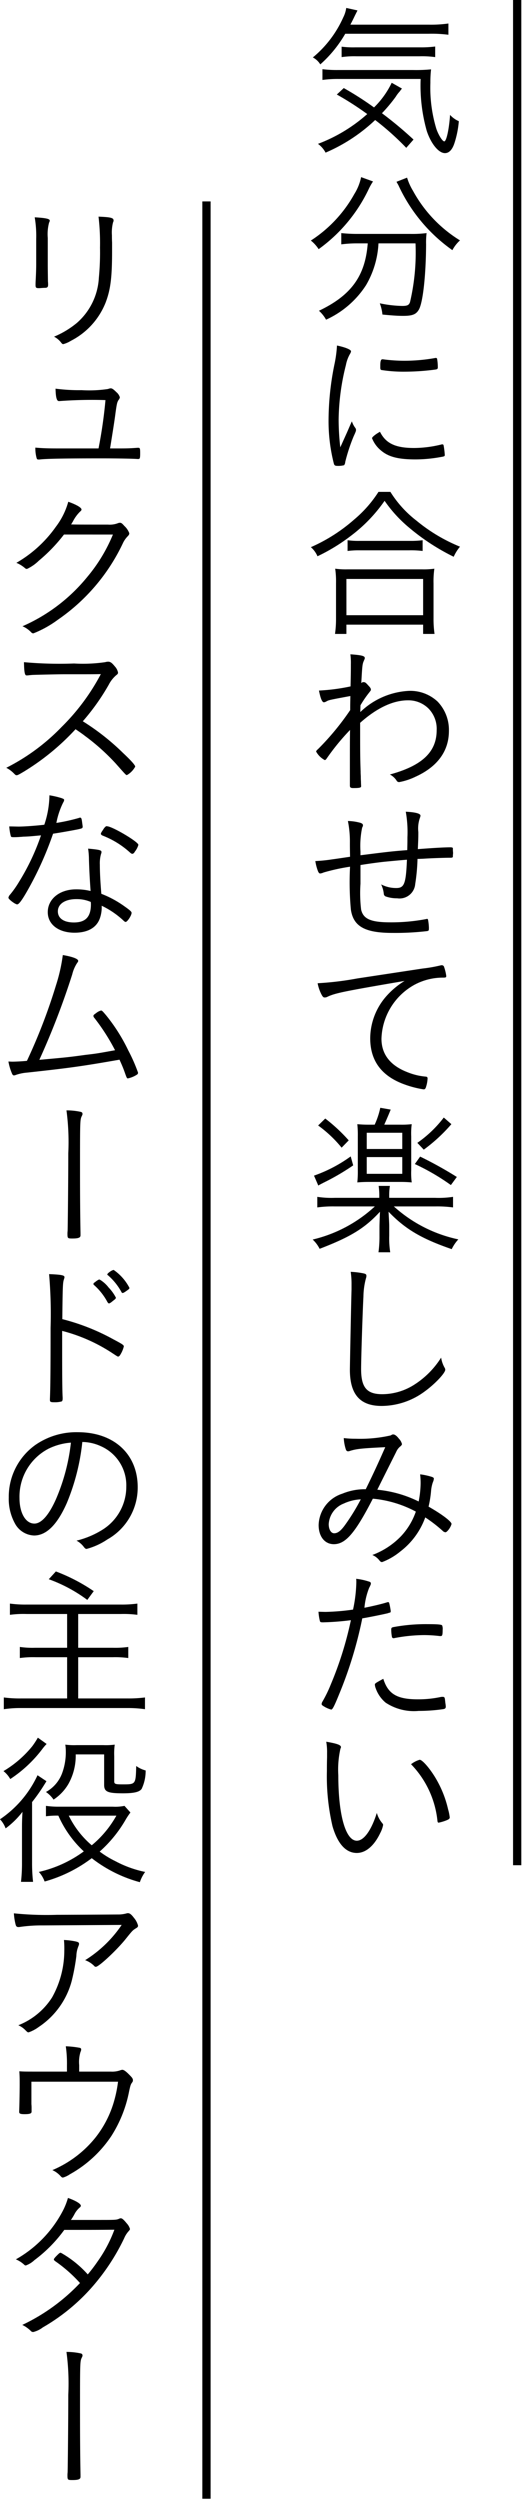 <svg xmlns="http://www.w3.org/2000/svg" xmlns:xlink="http://www.w3.org/1999/xlink" width="64" height="302" viewBox="0 0 64 302">
  <defs>
    <clipPath id="clip-path">
      <rect id="長方形_279" data-name="長方形 279" width="64" height="302" transform="translate(3545 11468)" fill="none"/>
    </clipPath>
  </defs>
  <g id="item-08-text-01" transform="translate(-3545 -11468)" clip-path="url(#clip-path)">
    <g id="グループ_278" data-name="グループ 278" transform="translate(75 -0.001)">
      <rect id="長方形_277" data-name="長方形 277" width="1" height="225.321" transform="translate(3532.07 11468.001)"/>
      <path id="パス_235" data-name="パス 235" d="M41.769,4.08a14.873,14.873,0,0,1-3.019,3.7,2.312,2.312,0,0,0-.9-.84A13.27,13.27,0,0,0,41.529,2.1,3.687,3.687,0,0,0,41.89.96l1.36.3c-.12.24-.141.28-.34.68-.16.34-.3.62-.52,1.04h9.44a14.9,14.9,0,0,0,2.42-.14V4.2a15.819,15.819,0,0,0-2.42-.12ZM49.15,17.86a33.137,33.137,0,0,0-3.76-3.36,20.408,20.408,0,0,1-6,3.94,3.129,3.129,0,0,0-.92-1.06,19.075,19.075,0,0,0,5.96-3.6,36.712,36.712,0,0,0-3.68-2.36l.84-.78a38.415,38.415,0,0,1,3.66,2.34A10.583,10.583,0,0,0,47.39,10l1.24.7a4.171,4.171,0,0,0-.261.34,4.1,4.1,0,0,0-.5.66,19.2,19.2,0,0,1-1.659,1.98,46.445,46.445,0,0,1,3.819,3.18ZM40.99,9.54a13.236,13.236,0,0,0-1.98.12V8.36a14.173,14.173,0,0,0,1.8.1h9.18a18.83,18.83,0,0,0,2.16-.08A13.724,13.724,0,0,0,52.07,10a17.1,17.1,0,0,0,.72,5.56c.26.76.739,1.52.96,1.52.26,0,.58-1.461.7-3.2a3,3,0,0,0,1.061.76,11.65,11.65,0,0,1-.52,2.62c-.26.82-.66,1.24-1.16,1.24-.76,0-1.68-1.12-2.2-2.68a20.137,20.137,0,0,1-.74-6.28Zm.34-3.9a11.089,11.089,0,0,0,1.66.08h7.779a12.965,12.965,0,0,0,1.881-.1V6.9a11.583,11.583,0,0,0-1.881-.1h-7.66a10.8,10.8,0,0,0-1.779.1Z" transform="translate(3470 11468)"/>
      <path id="パス_236" data-name="パス 236" d="M45.13,21.92a7.082,7.082,0,0,0-.54.96,18.932,18.932,0,0,1-6.04,7.22,4.416,4.416,0,0,0-.941-1.04,15.832,15.832,0,0,0,5.26-5.621,6.184,6.184,0,0,0,.82-2.04ZM43.27,29.4a14.423,14.423,0,0,0-1.98.121V28.159a18.337,18.337,0,0,0,1.98.1h6.339a13.735,13.735,0,0,0,2-.1,9.6,9.6,0,0,0-.059,1.381c-.021,3.72-.38,6.96-.861,7.84-.339.6-.779.779-1.919.779-.64,0-1.26-.04-2.5-.159a5.48,5.48,0,0,0-.321-1.36,14.31,14.31,0,0,0,2.721.32c.6,0,.82-.1.939-.48A26.222,26.222,0,0,0,50.27,29.4H45.79a11.078,11.078,0,0,1-1.5,5.04,11.29,11.29,0,0,1-4.841,4.18,4.247,4.247,0,0,0-.859-1.079c3.9-1.86,5.6-4.2,5.9-8.141Zm5.98-7.939a6.934,6.934,0,0,0,.72,1.6,16.038,16.038,0,0,0,5.68,5.98,4.284,4.284,0,0,0-.92,1.18,19.648,19.648,0,0,1-6.48-7.74c-.08-.18-.2-.361-.28-.52Z" transform="translate(3470 11468)"/>
      <path id="パス_237" data-name="パス 237" d="M41.99,52.22c.459-1.059.459-1.059.58-1.32a2.812,2.812,0,0,0,.42.8.391.391,0,0,1,.08.24c0,.12-.021.2-.28.76a21.524,21.524,0,0,0-1.021,3.1.716.716,0,0,1-.139.4,2.835,2.835,0,0,1-.82.08c-.261,0-.361-.06-.421-.279a20.744,20.744,0,0,1-.639-5.361,34.041,34.041,0,0,1,.719-6.66,14.727,14.727,0,0,0,.3-2.24c1.041.221,1.7.5,1.7.7a.888.888,0,0,1-.139.34,4.294,4.294,0,0,0-.481,1.32,27.973,27.973,0,0,0-.88,6.58,29.838,29.838,0,0,0,.2,3.361Zm8.1,1.9a14.1,14.1,0,0,0,3.3-.421.254.254,0,0,1,.12-.02c.1,0,.141.04.161.14a9.367,9.367,0,0,1,.14,1.141c0,.139-.041.179-.421.239a17.322,17.322,0,0,1-3.1.3c-2.1,0-3.281-.3-4.2-1.081a3.63,3.63,0,0,1-1.08-1.48c0-.14.42-.479.96-.779.7,1.4,1.861,1.96,4.12,1.96M46.609,43.44a19.729,19.729,0,0,0,2.3.141,21.242,21.242,0,0,0,3.679-.321.4.4,0,0,1,.141-.02c.1,0,.139.04.159.14a6.017,6.017,0,0,1,.08.98c0,.181-.04.24-.259.28a28.551,28.551,0,0,1-3.72.26,17.352,17.352,0,0,1-2.84-.2c-.1-.02-.121-.079-.141-.239V44.14c0-.519.08-.74.26-.74.061,0,.18.02.34.04" transform="translate(3470 11468)"/>
      <path id="パス_238" data-name="パス 238" d="M47.231,59.42A13.23,13.23,0,0,0,50.39,62.9a20.136,20.136,0,0,0,5.261,3.14,5.184,5.184,0,0,0-.761,1.22,26.341,26.341,0,0,1-5.42-3.54,16.027,16.027,0,0,1-2.941-3.22,18.322,18.322,0,0,1-4.039,4.2,22.419,22.419,0,0,1-4.08,2.5,3.018,3.018,0,0,0-.8-1.1,20.171,20.171,0,0,0,5.24-3.34,14.6,14.6,0,0,0,2.94-3.34Zm-6.7,17.16a13.233,13.233,0,0,0,.122-1.9V70.46a10.986,10.986,0,0,0-.1-1.761,9.422,9.422,0,0,0,1.479.081h9.042A9.422,9.422,0,0,0,52.55,68.7a10.685,10.685,0,0,0-.1,1.761v4.22a12.656,12.656,0,0,0,.122,1.9H51.19V75.46H41.91v1.12Zm1.381-2.26h9.279V69.94H41.91Zm.14-9.06a9.516,9.516,0,0,0,1.521.08H49.51a11.172,11.172,0,0,0,1.62-.08v1.3a11.393,11.393,0,0,0-1.6-.08H43.55a10.752,10.752,0,0,0-1.5.08Z" transform="translate(3470 11468)"/>
      <path id="パス_239" data-name="パス 239" d="M43.59,86.021a9.121,9.121,0,0,1,5.84-2.561,4.836,4.836,0,0,1,3.519,1.3,4.941,4.941,0,0,1,1.362,3.54c0,2.441-1.4,4.341-4.061,5.54a7.6,7.6,0,0,1-1.96.641.346.346,0,0,1-.32-.2,2.179,2.179,0,0,0-.8-.72c3.9-1.061,5.66-2.721,5.66-5.36a3.5,3.5,0,0,0-.98-2.6,3.449,3.449,0,0,0-2.5-1c-1.8,0-3.76.92-5.78,2.72,0,3.559,0,4.08.06,5.88,0,.2,0,.2.021.58,0,.16,0,.36.019.6,0,.221.02.521.02.6,0,.18-.2.22-.98.22-.28,0-.38-.08-.38-.3v-3.16c0-.84,0-2.781.02-3.561a27.692,27.692,0,0,0-2.821,3.441c-.1.139-.16.2-.239.2A2.556,2.556,0,0,1,38.25,90.8c0-.08.02-.12.26-.34a31.7,31.7,0,0,0,3.859-4.679c0-.64,0-.64.021-1.7-2.579.48-2.579.48-2.88.639a.75.75,0,0,1-.32.12c-.22,0-.42-.479-.6-1.42a23.77,23.77,0,0,0,3.82-.5c.039-1.559.039-2.179.039-2.639a8.182,8.182,0,0,0-.059-1.24c1.38.1,1.761.2,1.74.459,0,.061,0,.081-.1.3-.179.42-.2.481-.319,2.721.12-.1.159-.12.26-.12.2,0,.28.059.6.42.22.22.3.359.3.479,0,.1,0,.1-.3.481a12.941,12.941,0,0,0-.96,1.42Z" transform="translate(3470 11468)"/>
      <path id="パス_240" data-name="パス 240" d="M43.609,106.8a16.889,16.889,0,0,0,.08,3.08c.26,1.14,1.18,1.54,3.541,1.54a22.5,22.5,0,0,0,4.359-.4.123.123,0,0,1,.081-.02c.06,0,.1.04.12.14a5.916,5.916,0,0,1,.1.92c0,.36-.02.38-.219.42a33.142,33.142,0,0,1-4.18.219c-3.34,0-4.74-.779-5.041-2.819a35.874,35.874,0,0,1-.1-5.181,24.555,24.555,0,0,0-3.2.7,1.3,1.3,0,0,1-.4.12c-.141,0-.221-.1-.34-.44a5.89,5.89,0,0,1-.26-1.06,18.814,18.814,0,0,0,2-.2c.719-.1.719-.1,2.2-.32-.019-1.18-.019-1.18-.019-1.68a12.7,12.7,0,0,0-.241-2.64,6,6,0,0,1,1.36.18c.341.08.461.18.461.339,0,.08,0,.08-.1.3a10.789,10.789,0,0,0-.2,2.86v.46c3.16-.4,3.8-.48,5.66-.621.021-.92.021-1,.021-1.54a14.174,14.174,0,0,0-.2-3.1c1.18.06,1.78.219,1.78.48a.784.784,0,0,1-.039.18,3.889,3.889,0,0,0-.221,1.8c0,.6,0,.679-.06,2.06,1.82-.14,3.2-.22,3.92-.22.261,0,.321.04.321.16a3.39,3.39,0,0,0,.02.46v.08a1.063,1.063,0,0,1-.02.219v.161c0,.14-.06.18-.281.18-.759,0-2.439.06-3.3.119-.46.021-.56.021-.7.021a23.172,23.172,0,0,1-.279,3.04,1.9,1.9,0,0,1-2.181,1.72,4.036,4.036,0,0,1-1.379-.22.367.367,0,0,1-.241-.34,3.547,3.547,0,0,0-.32-1.12,3.9,3.9,0,0,0,1.84.439c.961,0,1.16-.519,1.281-3.419-.361.02-1.841.16-2.681.24-.559.059-1.54.179-2.94.4v2.3Z" transform="translate(3470 11468)"/>
      <path id="パス_241" data-name="パス 241" d="M51.13,117a17.68,17.68,0,0,0,2.181-.381.4.4,0,0,1,.138-.019.288.288,0,0,1,.261.159,5.514,5.514,0,0,1,.28,1.14c0,.181-.06.2-.42.2a7.256,7.256,0,0,0-3.419.86,7.7,7.7,0,0,0-4,6.519c0,1.9,1.08,3.26,3.179,4.06a7.531,7.531,0,0,0,2.2.521c.141.02.2.08.2.219a3.821,3.821,0,0,1-.221,1.12c-.061.14-.12.2-.26.2a12.064,12.064,0,0,1-2.32-.6c-2.76-1-4.14-2.84-4.14-5.58a7.766,7.766,0,0,1,1.8-4.9,9.642,9.642,0,0,1,2.359-2.02c-7.239,1.239-8.359,1.46-9.3,1.9a.761.761,0,0,1-.34.1c-.181,0-.241-.062-.381-.3a4.926,4.926,0,0,1-.5-1.421,37.422,37.422,0,0,0,4.8-.579Z" transform="translate(3470 11468)"/>
      <path id="パス_242" data-name="パス 242" d="M47.65,145.739a16.8,16.8,0,0,0,7.8,3.98,4.88,4.88,0,0,0-.8,1.18c-3.66-1.26-5.621-2.42-7.641-4.52.061,1.2.08,1.38.08,1.84v1.04a11.125,11.125,0,0,0,.121,2.02H45.79a14.377,14.377,0,0,0,.12-2.02v-1.04c0-.32.039-1.36.059-1.84-1.819,1.98-3.54,3.04-7.3,4.48a4,4,0,0,0-.84-1.12,16.73,16.73,0,0,0,7.519-4h-4.82a13.8,13.8,0,0,0-2.14.12v-1.278a11.516,11.516,0,0,0,2.14.12h5.36v-.14a8.056,8.056,0,0,0-.079-1.3h1.36a7.356,7.356,0,0,0-.081,1.3v.14H52.63a11.62,11.62,0,0,0,2.18-.12v1.278a14.4,14.4,0,0,0-2.18-.12Zm-4.92-4.959a28.2,28.2,0,0,1-3.56,2.079c-.38.2-.44.22-.661.36l-.519-1.2a17.287,17.287,0,0,0,4.439-2.323Zm-3.381-5.659a20.282,20.282,0,0,1,2.84,2.639l-.859.881a14.888,14.888,0,0,0-2.84-2.68Zm5.981.741a9.755,9.755,0,0,0,.679-2.04l1.26.219c-.32.781-.459,1.1-.779,1.821h1.9a10.329,10.329,0,0,0,1.421-.061,8.8,8.8,0,0,0-.06,1.479v4.081a8.937,8.937,0,0,0,.06,1.478c-.421-.04-.861-.06-1.361-.06H44.67q-.81,0-1.44.06a12.93,12.93,0,0,0,.06-1.478v-4.1a12.522,12.522,0,0,0-.06-1.458c.5.04.779.061,1.459.061Zm-.961,2.939h4.3v-1.962h-4.3Zm0,3h4.3v-2.022h-4.3Zm6.461-2.082a47.145,47.145,0,0,1,4.439,2.461l-.72.979a26.592,26.592,0,0,0-4.36-2.54Zm3.779-3.918a19.812,19.812,0,0,1-3.34,3.08l-.779-.821a14.251,14.251,0,0,0,3.2-3.059Z" transform="translate(3470 11468)"/>
      <path id="パス_243" data-name="パス 243" d="M43.949,153.821c.3.061.381.12.381.32a.963.963,0,0,1-.061.3,8.977,8.977,0,0,0-.3,2.181c-.1,1.9-.281,7.42-.281,8.76,0,2.219.68,3.04,2.561,3.04a7.248,7.248,0,0,0,3.92-1.181,10.491,10.491,0,0,0,3.2-3.239,3.527,3.527,0,0,0,.421,1.219.49.49,0,0,1,.079.241c0,.42-1.319,1.8-2.559,2.679a8.792,8.792,0,0,1-5.14,1.7c-2.62,0-3.84-1.4-3.84-4.38,0-.5.16-8.481.2-9.681V155.2a10.1,10.1,0,0,0-.1-1.561,10.194,10.194,0,0,1,1.52.18" transform="translate(3470 11468)"/>
      <path id="パス_244" data-name="パス 244" d="M45.109,181.041c-2.14,4.16-3.3,5.5-4.72,5.5-1.1,0-1.84-.92-1.84-2.319a4.1,4.1,0,0,1,2.861-3.781,7.132,7.132,0,0,1,2.84-.54c.98-2,1.519-3.179,2.359-5.08-2.9.141-3.5.2-4.359.481a.415.415,0,0,1-.141.019c-.14,0-.22-.08-.279-.26a5.409,5.409,0,0,1-.241-1.339,11.143,11.143,0,0,0,1.4.08,16.909,16.909,0,0,0,4.279-.4c.16-.1.2-.12.3-.12.2,0,.42.16.7.521a1.4,1.4,0,0,1,.361.639c0,.1-.081.2-.261.34a1.773,1.773,0,0,0-.44.62c-.4.8-2.019,4.021-2.279,4.561a14.206,14.206,0,0,1,5,1.42,11.747,11.747,0,0,0,.239-2.181,9.364,9.364,0,0,0-.059-1.1,8.029,8.029,0,0,1,1.46.321c.139.059.2.119.2.2a1.277,1.277,0,0,1-.121.44,4.307,4.307,0,0,0-.219,1.081,12.906,12.906,0,0,1-.3,1.86c1.62.92,2.781,1.8,2.781,2.1a2.1,2.1,0,0,1-.42.76c-.14.16-.241.24-.321.24a.57.57,0,0,1-.34-.179,17.344,17.344,0,0,0-2.1-1.62,9.024,9.024,0,0,1-3.02,4.12,7.774,7.774,0,0,1-2.2,1.279c-.121,0-.2-.04-.341-.22a2.137,2.137,0,0,0-.84-.639,9.316,9.316,0,0,0,3.48-2.281,8.257,8.257,0,0,0,1.781-2.96,13.666,13.666,0,0,0-5.2-1.56m-3.5.58a2.842,2.842,0,0,0-1.84,2.5c0,.641.28,1.1.66,1.1.44,0,.84-.321,1.4-1.121a24.619,24.619,0,0,0,1.82-2.98,5.527,5.527,0,0,0-2.041.5" transform="translate(3470 11468)"/>
      <path id="パス_245" data-name="パス 245" d="M43.11,191.061a2.44,2.44,0,0,0-.02-.34,7.8,7.8,0,0,1,1.619.359.21.21,0,0,1,.16.221c-.02.14-.02.14-.219.54a8.631,8.631,0,0,0-.56,2.38c.939-.181,2.2-.481,2.74-.66a.282.282,0,0,1,.12-.021c.079,0,.1.021.14.12a8.371,8.371,0,0,1,.18.941c0,.16-.02.2-.16.219a.849.849,0,0,0-.18.061c-.581.14-2.34.5-3.1.619a49.645,49.645,0,0,1-2.781,9.12c-.619,1.521-.819,1.9-.979,1.9a3.321,3.321,0,0,1-.94-.42c-.161-.1-.22-.16-.22-.26a.689.689,0,0,1,.1-.28,15.793,15.793,0,0,0,1.02-2.1,42.49,42.49,0,0,0,2.421-7.739,31.472,31.472,0,0,1-3.36.26c-.3,0-.36-.021-.4-.2a6.332,6.332,0,0,1-.16-1.08c.782.021.782.021.881.021a27.473,27.473,0,0,0,3.3-.28,17.186,17.186,0,0,0,.4-3.38m7.439,14.219a12.984,12.984,0,0,0,2.762-.28,1.007,1.007,0,0,1,.238-.019c.221,0,.262.059.3.479.02.12.02.221.04.32a3.348,3.348,0,0,1,.041.38c0,.181-.081.261-.261.3a20.808,20.808,0,0,1-3.019.221,6.213,6.213,0,0,1-4-1,3.982,3.982,0,0,1-1.2-1.74,1.508,1.508,0,0,1-.1-.42c0-.161.061-.2,1.02-.72.581,1.84,1.66,2.479,4.18,2.479m-2.819-7.4a.221.221,0,0,1-.1.02.2.2,0,0,1-.219-.18,4.642,4.642,0,0,1-.08-.88c0-.181.059-.24.24-.28a21.393,21.393,0,0,1,4.2-.361c1.14,0,1.66.04,1.721.16a1.145,1.145,0,0,1,.058.521c0,.619-.04.76-.238.76h-.1a16.232,16.232,0,0,0-1.9-.12,19.651,19.651,0,0,0-3.581.36" transform="translate(3470 11468)"/>
      <path id="パス_246" data-name="パス 246" d="M41.25,211.062c0,.04,0,.04-.061.18a11.435,11.435,0,0,0-.259,3.22c0,4.78.881,7.9,2.24,7.9.86,0,1.76-1.26,2.42-3.36a3.3,3.3,0,0,0,.64,1.22c.1.12.12.16.12.24a3.375,3.375,0,0,1-.341.96c-.739,1.56-1.759,2.42-2.839,2.42-1.32,0-2.32-1.1-2.94-3.22a26.512,26.512,0,0,1-.681-6.66c0-.42,0-.98.021-1.66v-.5a7.376,7.376,0,0,0-.1-1.4c1.38.24,1.78.4,1.78.66m9.52,1.52c.36,0,1.419,1.26,2.14,2.58a12.9,12.9,0,0,1,1.3,3.4,5.665,5.665,0,0,1,.2.98c0,.12-.06.2-.259.3a5.476,5.476,0,0,1-1.081.34c-.079,0-.12-.06-.14-.16a11.514,11.514,0,0,0-3.2-6.9,3.17,3.17,0,0,1,1.04-.54" transform="translate(3470 11468)"/>
      <rect id="長方形_278" data-name="長方形 278" width="1" height="277.521" transform="translate(3494.48 11492.333)"/>
      <path id="パス_247" data-name="パス 247" d="M4.38,28.872a13.5,13.5,0,0,0-.18-2.62c1.36.08,1.819.181,1.819.4a.532.532,0,0,1-.08.24,5.457,5.457,0,0,0-.16,1.859v3.26c0,.6.021,1.78.021,1.98a3.459,3.459,0,0,1,.02.4c0,.26-.08.359-.3.38-.24,0-.479.019-.719.04H4.6c-.259-.021-.3-.1-.3-.4,0-.1,0-.24.02-.62.039-.7.06-1.439.06-1.82Zm9.36-2.24a.392.392,0,0,1-.061.221,4.977,4.977,0,0,0-.139,1.559c0,.2,0,.5.02.9v.979c0,3.24-.18,4.68-.781,6.26a8.859,8.859,0,0,1-4.2,4.62,3.721,3.721,0,0,1-.9.4c-.139,0-.139,0-.379-.3a2.543,2.543,0,0,0-.76-.6,10.8,10.8,0,0,0,2.76-1.66,7.782,7.782,0,0,0,2.66-5.46,32.079,32.079,0,0,0,.139-3.64,27.409,27.409,0,0,0-.179-3.74c1.48.061,1.82.141,1.82.46" transform="translate(3470 11468)"/>
      <path id="パス_248" data-name="パス 248" d="M11.92,54.172a56.472,56.472,0,0,0,.84-5.84,54.037,54.037,0,0,0-5.56.119H7.12c-.261,0-.38-.479-.4-1.5a21.387,21.387,0,0,0,3.159.181,15.385,15.385,0,0,0,3.2-.141.924.924,0,0,1,.32-.08c.161,0,.34.12.68.461a1.306,1.306,0,0,1,.42.619.537.537,0,0,1-.12.281c-.2.28-.239.44-.4,1.58-.122.98-.361,2.44-.661,4.32h1.22c.92,0,1.34-.021,2.12-.08h.061c.219,0,.239.08.239.68,0,.58-.04.679-.22.679h-.1c-.441-.04-2.321-.079-4.362-.079-4.479,0-6.739.039-7.5.14H4.66c-.14,0-.179-.04-.22-.14a4.306,4.306,0,0,1-.161-1.3c.862.08,1.641.1,2.7.1Z" transform="translate(3470 11468)"/>
      <path id="パス_249" data-name="パス 249" d="M7.74,64.573A19.573,19.573,0,0,1,4.7,67.732a5.161,5.161,0,0,1-1.44,1A.388.388,0,0,1,3,68.613a3.746,3.746,0,0,0-1.02-.62,14.969,14.969,0,0,0,4.78-4.36,8.878,8.878,0,0,0,1.5-3.02c.96.34,1.6.7,1.6.939,0,.081-.039.14-.18.26a4.573,4.573,0,0,0-.859,1.181c-.12.2-.16.279-.221.359.58.021,2,.021,4.461.021a2.791,2.791,0,0,0,1.18-.16.7.7,0,0,1,.279-.061c.141,0,.241.061.521.381a2.262,2.262,0,0,1,.6.88c0,.139-.041.22-.22.4a3.051,3.051,0,0,0-.52.74,23.262,23.262,0,0,1-7.881,9.3,13.047,13.047,0,0,1-2.979,1.66.353.353,0,0,1-.261-.12,3.161,3.161,0,0,0-1.059-.74,20.9,20.9,0,0,0,7.84-5.96,19.442,19.442,0,0,0,3.1-5.119Z" transform="translate(3470 11468)"/>
      <path id="パス_250" data-name="パス 250" d="M2.96,93.172c-.681.4-.819.48-.96.48-.1,0-.12-.02-.4-.3a3.608,3.608,0,0,0-.84-.6,24.781,24.781,0,0,0,6.7-4.939,26,26,0,0,0,4.74-6.38c-1,.019-1,.019-4.44.019-.76,0-3.3.06-3.821.08-.218.02-.259.02-.439.04a1.157,1.157,0,0,1-.24.02H3.2c-.2,0-.28-.4-.3-1.6a47.624,47.624,0,0,0,6.06.16,18.728,18.728,0,0,0,3.761-.16,1.326,1.326,0,0,1,.359-.059c.279,0,.46.139.82.579a1.5,1.5,0,0,1,.379.74c0,.12-.058.2-.2.3a3.775,3.775,0,0,0-.92,1.16,26.929,26.929,0,0,1-3.14,4.42,28.459,28.459,0,0,1,4.88,3.841c.959.9,1.459,1.46,1.459,1.639a2.57,2.57,0,0,1-1,1.02c-.119,0-.119,0-1.359-1.4a26.015,26.015,0,0,0-3.76-3.361c-.2-.16-.54-.4-1.1-.78a28.922,28.922,0,0,1-6.181,5.08" transform="translate(3470 11468)"/>
      <path id="パス_251" data-name="パス 251" d="M2.779,101.073c-.1.02-.279.02-.479.04-.319.02-.5.02-.64.02-.28,0-.32-.02-.36-.159a6.334,6.334,0,0,1-.18-1.141c.32,0,.941.02,1.12.02.7,0,2.06-.1,3.119-.22a11.541,11.541,0,0,0,.622-3.56,10.547,10.547,0,0,1,1.459.34c.281.1.32.14.32.24a.738.738,0,0,1-.119.3,9.5,9.5,0,0,0-.821,2.46,23.064,23.064,0,0,0,2.72-.6.3.3,0,0,1,.16-.04c.14,0,.18.121.24.6.02.16.041.26.041.32a.648.648,0,0,1,.019.18c0,.16-.06.2-.42.28-.019,0-.08.02-.179.04-.7.14-2.161.4-2.981.52a40.525,40.525,0,0,1-3.16,6.98c-.619,1.08-.981,1.56-1.18,1.56-.24,0-1.06-.62-1.06-.8a.66.66,0,0,1,.18-.36,12.141,12.141,0,0,0,1.1-1.56,27.334,27.334,0,0,0,2.66-5.62c-1.3.12-1.46.14-2.181.16m9.5,1.84a.622.622,0,0,1-.058.26,4.063,4.063,0,0,0-.141,1.28c0,.96.061,2.08.18,3.521a12.433,12.433,0,0,1,2.78,1.5c.681.479.88.659.88.8,0,.32-.519,1.1-.72,1.1-.059,0-.139-.04-.3-.2a10.47,10.47,0,0,0-2.6-1.76,3.938,3.938,0,0,1-.239,1.58c-.42,1.1-1.481,1.68-3.041,1.68-1.94,0-3.241-1-3.241-2.48,0-1.6,1.442-2.759,3.421-2.759a7.239,7.239,0,0,1,1.76.2c-.1-1.4-.16-2.5-.2-3.84a9.074,9.074,0,0,0-.1-1.28c1.3.12,1.619.18,1.619.4m-3.039,5.7c-1.36,0-2.24.58-2.24,1.48,0,.841.721,1.341,1.94,1.341,1.419,0,2.06-.681,2.06-2.2a2.386,2.386,0,0,0-.019-.28,4.23,4.23,0,0,0-1.741-.34m3.14-8.24c.04-.08.1-.14.14-.22a1.19,1.19,0,0,1,.339-.36.223.223,0,0,0,.1.02c.64.02,3.78,1.88,3.78,2.24v.02a2.378,2.378,0,0,1-.42.8c-.12.2-.12.2-.32.28a.794.794,0,0,1-.24-.14,10.589,10.589,0,0,0-3.359-2.079c-.122-.061-.2-.141-.2-.221a1.04,1.04,0,0,1,.18-.34" transform="translate(3470 11468)"/>
      <path id="パス_252" data-name="パス 252" d="M11.42,122.972a.441.441,0,0,1-.12-.239c0-.1.08-.181.32-.34a1.564,1.564,0,0,1,.6-.32c.119,0,.179.059.619.58a21.3,21.3,0,0,1,2.68,4.24,20.078,20.078,0,0,1,1.18,2.68.263.263,0,0,1-.12.24,3.307,3.307,0,0,1-1.1.46c-.122,0-.141-.021-.4-.761-.18-.5-.28-.739-.62-1.5-4.58.8-6.02,1-11.181,1.561a5.443,5.443,0,0,0-1.359.28.716.716,0,0,1-.22.059c-.139,0-.2-.08-.32-.4a6.306,6.306,0,0,1-.36-1.279c.42.019.42.019.461.019.359,0,1.24-.04,1.779-.1a68.159,68.159,0,0,0,3.519-9.141,20.548,20.548,0,0,0,.821-3.64c1.179.2,1.86.46,1.86.7,0,.08-.02.12-.14.28a4.407,4.407,0,0,0-.58,1.359,92.944,92.944,0,0,1-3.98,10.321c3.28-.3,3.4-.3,5.58-.6,1.36-.159,1.36-.159,3.58-.56a24.719,24.719,0,0,0-2.5-3.9" transform="translate(3470 11468)"/>
      <path id="パス_253" data-name="パス 253" d="M9.76,134.313c.16.04.221.12.221.24,0,.1,0,.1-.1.3-.2.44-.2.64-.2,6.521,0,3.339.02,5.439.06,7.6v.26c0,.28-.259.38-.98.38-.58,0-.6-.02-.6-.6a2.733,2.733,0,0,1,.02-.32c.02-.64.08-6.1.08-9.38a28.8,28.8,0,0,0-.22-5.18,8.1,8.1,0,0,1,1.72.18" transform="translate(3470 11468)"/>
      <path id="パス_254" data-name="パス 254" d="M7.52,163.314c0,3.381.02,4.821.06,5.521v.1c0,.218-.04.319-.12.36a3.051,3.051,0,0,1-.9.1c-.441,0-.521-.041-.521-.3v-.1c.06-1.421.08-3.681.08-8.58a55.967,55.967,0,0,0-.18-6.5c1.48.06,1.86.14,1.86.359,0,.08,0,.08-.079.321-.121.4-.141.86-.181,4.759a26.015,26.015,0,0,1,6.181,2.442c1.139.6,1.26.7,1.26.858a3.381,3.381,0,0,1-.4.961c-.1.181-.2.261-.28.261s-.079,0-.659-.381a20.2,20.2,0,0,0-6.121-2.721Zm3.9-8.378a.648.648,0,0,0,.16-.122c.28-.2.38-.259.481-.24a3.8,3.8,0,0,1,1.08.961,5.21,5.21,0,0,1,.879,1.22c0,.1-.06.181-.34.38-.279.241-.42.32-.48.32-.08,0-.12-.04-.2-.159a7.355,7.355,0,0,0-1.58-2.022c-.08-.059-.12-.12-.12-.159a.239.239,0,0,1,.12-.179m2.34-1.521a6,6,0,0,1,1.9,2.159c0,.121-.06.16-.46.442-.24.159-.3.179-.36.179-.08,0-.1-.02-.16-.14a7.35,7.35,0,0,0-1.619-2c-.061-.039-.08-.06-.08-.1,0-.141.6-.56.779-.54" transform="translate(3470 11468)"/>
      <path id="パス_255" data-name="パス 255" d="M8.1,181.533c-1.16,2.639-2.479,3.959-3.979,3.959a2.738,2.738,0,0,1-2.261-1.36,6.15,6.15,0,0,1-.8-3.239,7.684,7.684,0,0,1,3.219-6.341,8.691,8.691,0,0,1,5.141-1.539c4.359,0,7.24,2.64,7.24,6.64a7.193,7.193,0,0,1-3.68,6.32,8.308,8.308,0,0,1-2.5,1.14c-.121,0-.2-.061-.34-.241a2.7,2.7,0,0,0-.881-.759,10.738,10.738,0,0,0,3.141-1.321,6.121,6.121,0,0,0,2.879-5.2,5.156,5.156,0,0,0-3.059-4.88,5.539,5.539,0,0,0-2.26-.519,26.207,26.207,0,0,1-1.861,7.34m-2.24-6.52a6.519,6.519,0,0,0-3.5,5.96c0,1.8.74,3.079,1.8,3.079.84,0,1.74-1,2.6-2.92a23.861,23.861,0,0,0,1.821-6.859,7.365,7.365,0,0,0-2.721.74" transform="translate(3470 11468)"/>
      <path id="パス_256" data-name="パス 256" d="M3.221,194.974a12.194,12.194,0,0,0-2.021.1v-1.359a13.629,13.629,0,0,0,2.021.119h11.4a13.672,13.672,0,0,0,2-.119v1.359a12.647,12.647,0,0,0-2-.1H9.46v4.08h4.181a11.376,11.376,0,0,0,1.879-.1v1.34a11.555,11.555,0,0,0-1.86-.1H9.46v4.981h6a15.351,15.351,0,0,0,2.08-.12v1.42a14.311,14.311,0,0,0-2.059-.141H2.561a13.758,13.758,0,0,0-2.1.141v-1.42a14.549,14.549,0,0,0,2.08.12H8.12v-4.981h-3.8a11.915,11.915,0,0,0-1.92.1v-1.34a10.807,10.807,0,0,0,1.859.1H8.12v-4.08Zm3.539-5.141a21.689,21.689,0,0,1,4.58,2.381l-.779,1.059a18.053,18.053,0,0,0-4.66-2.5Z" transform="translate(3470 11468)"/>
      <path id="パス_257" data-name="パス 257" d="M3.88,225.014A20.115,20.115,0,0,0,4,227.333H2.54a20.1,20.1,0,0,0,.12-2.319v-3.96c0-.761,0-1.12.06-2.181a10.17,10.17,0,0,1-2.041,2,3.145,3.145,0,0,0-.679-1.1,13.036,13.036,0,0,0,4.54-5.32l1.08.721c-.1.159-.12.2-.261.42a21.711,21.711,0,0,1-1.479,2.1Zm1.76-14.34a6.183,6.183,0,0,0-.541.639,15.6,15.6,0,0,1-3.859,3.6,3.239,3.239,0,0,0-.82-.96,13.07,13.07,0,0,0,3.48-3,10.112,10.112,0,0,0,.68-1.04Zm10.139,8.279a9.467,9.467,0,0,0-.539.8,15.514,15.514,0,0,1-3.18,3.921,11.667,11.667,0,0,0,1.9,1.159,13.313,13.313,0,0,0,3.6,1.3,4.552,4.552,0,0,0-.64,1.239,16.417,16.417,0,0,1-5.821-2.9,16.924,16.924,0,0,1-5.7,2.819,3.459,3.459,0,0,0-.7-1.159,14.623,14.623,0,0,0,5.44-2.481,13.136,13.136,0,0,1-3.08-4.32,9.83,9.83,0,0,0-1.5.08v-1.26a10.563,10.563,0,0,0,1.56.1h6.52a5.412,5.412,0,0,0,1.42-.1ZM9.16,211.934a6.955,6.955,0,0,1-.9,3.6,5.711,5.711,0,0,1-1.779,1.861,3.64,3.64,0,0,0-.92-.92,4.3,4.3,0,0,0,1.959-2.281,7.354,7.354,0,0,0,.441-2.679,5.658,5.658,0,0,0-.06-.761,8.094,8.094,0,0,0,1.379.06H12.5a7.993,7.993,0,0,0,1.38-.06,8.278,8.278,0,0,0-.06,1.421v3c0,.34.119.38,1.039.38,1.561,0,1.561,0,1.621-2.221a3.32,3.32,0,0,0,1.14.54,5.045,5.045,0,0,1-.48,2.221c-.26.38-.92.54-2.26.54-1.861,0-2.281-.181-2.281-1.021v-3.679Zm-.84,7.4a11.079,11.079,0,0,0,2.779,3.58,12.592,12.592,0,0,0,2.981-3.58Z" transform="translate(3470 11468)"/>
      <path id="パス_258" data-name="パス 258" d="M5.2,232.593a18.414,18.414,0,0,0-2.761.18,1.06,1.06,0,0,1-.218.02c-.181,0-.282-.08-.341-.34a7.085,7.085,0,0,1-.2-1.32,38.846,38.846,0,0,0,5.2.18c.62,0,4.78-.02,7.36-.04a3.733,3.733,0,0,0,1.02-.119.81.81,0,0,1,.22-.04c.22,0,.42.159.72.559a2.383,2.383,0,0,1,.5.941c0,.139-.059.219-.24.319-.42.261-.42.261-1.319,1.38-1.1,1.341-3.181,3.28-3.541,3.28a.218.218,0,0,1-.2-.1,2.981,2.981,0,0,0-1.1-.7,14.761,14.761,0,0,0,4.421-4.259Zm3.88,1.92c.38.08.48.141.48.3,0,.1,0,.1-.121.42a3.24,3.24,0,0,0-.2,1.06,26.044,26.044,0,0,1-.56,3,9.646,9.646,0,0,1-3.98,5.56,4.671,4.671,0,0,1-1.24.66c-.12,0-.14-.02-.441-.319a2.744,2.744,0,0,0-.8-.54A8.56,8.56,0,0,0,6.3,241.293a11.581,11.581,0,0,0,1.479-5.58,12.036,12.036,0,0,0-.039-1.36,9.092,9.092,0,0,1,1.34.16" transform="translate(3470 11468)"/>
      <path id="パス_259" data-name="パス 259" d="M8.1,249.494a14.518,14.518,0,0,0-.14-2.3,11.546,11.546,0,0,1,1.661.18c.139.02.2.1.2.2a.685.685,0,0,1-.08.3,4.133,4.133,0,0,0-.161,1.6v.78H13.4a2.969,2.969,0,0,0,1.1-.14.967.967,0,0,1,.3-.08c.2,0,.5.24.941.7.279.281.339.4.339.56a.4.4,0,0,1-.1.28c-.16.22-.2.32-.36,1.061a15.442,15.442,0,0,1-2.161,5.42,14.438,14.438,0,0,1-5,4.6,2.941,2.941,0,0,1-.839.4c-.1,0-.161-.04-.261-.141a2.979,2.979,0,0,0-1.02-.76,13.359,13.359,0,0,0,5.2-3.92,12.687,12.687,0,0,0,2.281-4.48,15.022,15.022,0,0,0,.459-2.28H3.8v2.72a3.953,3.953,0,0,1,.021.42v.481c0,.219-.221.3-.84.3-.521,0-.66-.06-.66-.28v-.1c.019-.281.059-2.241.059-3.161,0-.82,0-.96-.04-1.64.5.04.821.04,2.04.04H8.1Z" transform="translate(3470 11468)"/>
      <path id="パス_260" data-name="パス 260" d="M4.16,273.034a3.017,3.017,0,0,1-1.04.64.27.27,0,0,1-.2-.1,3.447,3.447,0,0,0-1-.64,14.371,14.371,0,0,0,5.66-5.82,8.161,8.161,0,0,0,.641-1.6c.919.32,1.558.7,1.558.94,0,.08-.039.141-.159.24a2.66,2.66,0,0,0-.62.8,6.421,6.421,0,0,1-.42.68h3.06c2.36,0,2.42,0,2.76-.14a.456.456,0,0,1,.22-.06c.159,0,.34.16.72.621a1.662,1.662,0,0,1,.381.659c0,.1-.041.14-.161.28a3.036,3.036,0,0,0-.541.86,25.768,25.768,0,0,1-3.979,6,23.572,23.572,0,0,1-5.86,4.76,3.144,3.144,0,0,1-1.161.56.382.382,0,0,1-.3-.14,3.834,3.834,0,0,0-1.021-.72,23.26,23.26,0,0,0,6.98-5.06,17.213,17.213,0,0,0-3-2.64c-.1-.08-.161-.14-.161-.2,0-.08.08-.2.381-.5s.34-.32.459-.32a12.693,12.693,0,0,1,3.261,2.62,19.277,19.277,0,0,0,1.2-1.58,16.331,16.331,0,0,0,2.02-3.82c-2.38.02-2.42.02-6.061.02a16.974,16.974,0,0,1-3.619,3.66" transform="translate(3470 11468)"/>
      <path id="パス_261" data-name="パス 261" d="M9.76,284.294c.16.04.221.12.221.24,0,.1,0,.1-.1.3-.2.44-.2.64-.2,6.521,0,3.339.02,5.439.06,7.6v.26c0,.28-.259.38-.98.38-.58,0-.6-.02-.6-.6a2.733,2.733,0,0,1,.02-.32c.02-.64.08-6.1.08-9.38a28.8,28.8,0,0,0-.22-5.18,8.1,8.1,0,0,1,1.72.18" transform="translate(3470 11468)"/>
    </g>
  </g>
</svg>
